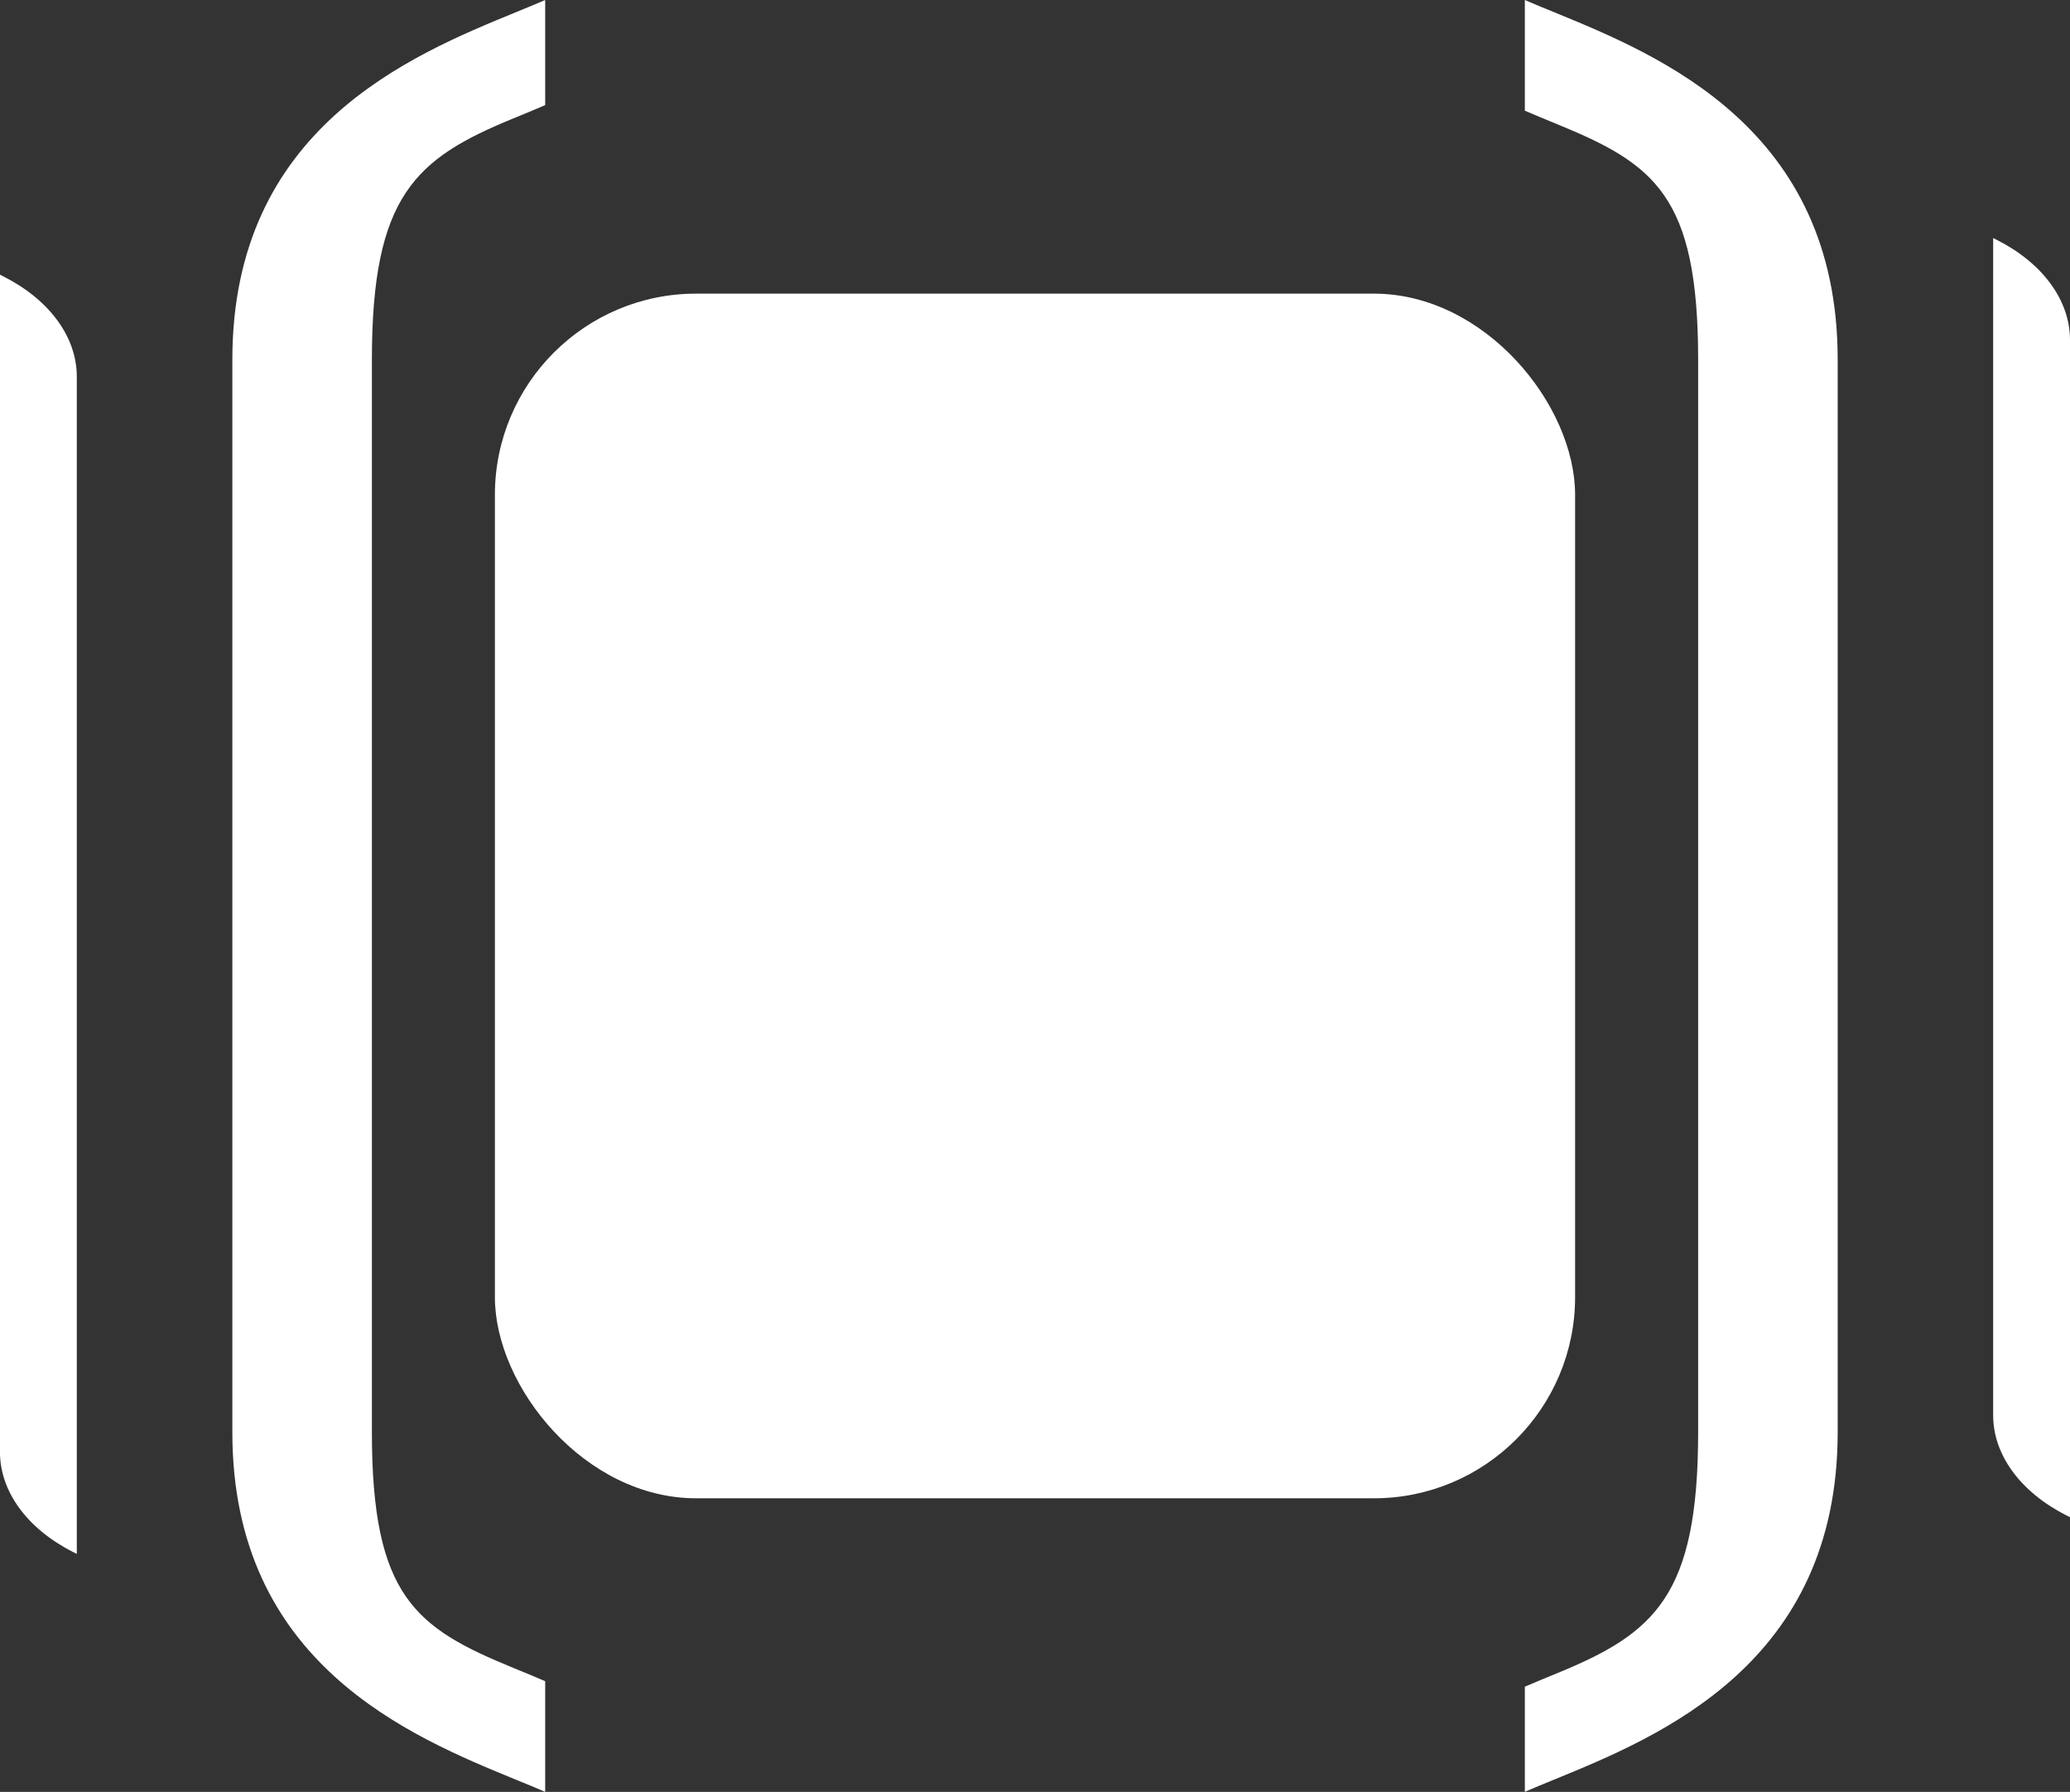 <?xml version="1.0" encoding="UTF-8"?><svg id="Layer_2" xmlns="http://www.w3.org/2000/svg" viewBox="0 0 53.907 46.659"><rect x="0" y="0" width="53.907" height="46.659" fill="#333333" stroke="none"/><defs><style>.cls-1{fill:#fff;}</style></defs><g id="Layer_1-2"><g><g><path class="cls-1" d="M2,40.462l-.103-.052c-1.192-.606-1.898-1.574-1.898-2.603V7.153l.103,.052c1.192,.606,1.898,1.574,1.898,2.603v30.653Z"/><path class="cls-1" d="M53.907,39.506l-.103-.052c-1.192-.606-1.898-1.574-1.898-2.603V6.198l.103,.052c1.192,.606,1.898,1.574,1.898,2.603v30.653Z"/></g><g><path class="cls-1" d="M14.198,46.659c-.232-.102-.484-.205-.751-.313-2.765-1.133-7.396-3.028-7.396-9.049V9.363C6.051,3.342,10.682,1.446,13.447,.313c.266-.109,.518-.212,.751-.313V2.737c-.259,.112-.538,.227-.833,.348-2.545,1.042-3.68,2.01-3.68,6.278v27.933c0,4.268,1.134,5.091,3.68,6.133,.295,.121,.574,.235,.833,.348l-0,2.882Z"/><path class="cls-1" d="M39.71,0c.232,.102,.484,.205,.751,.313,2.765,1.133,7.396,3.028,7.396,9.049v27.933c0,6.021-4.63,7.917-7.396,9.049-.266,.109-.518,.212-.751,.313v-2.737c.259-.112,.538-.227,.833-.348,2.545-1.042,3.68-2.01,3.68-6.278V9.363c0-4.268-1.134-5.091-3.68-6.133-.295-.121-.574-.235-.833-.348l0-2.882Z"/></g><rect class="cls-1" x="12.888" y="7.646" width="28.131" height="31.368" rx="5.241" ry="5.241"/></g></g></svg>